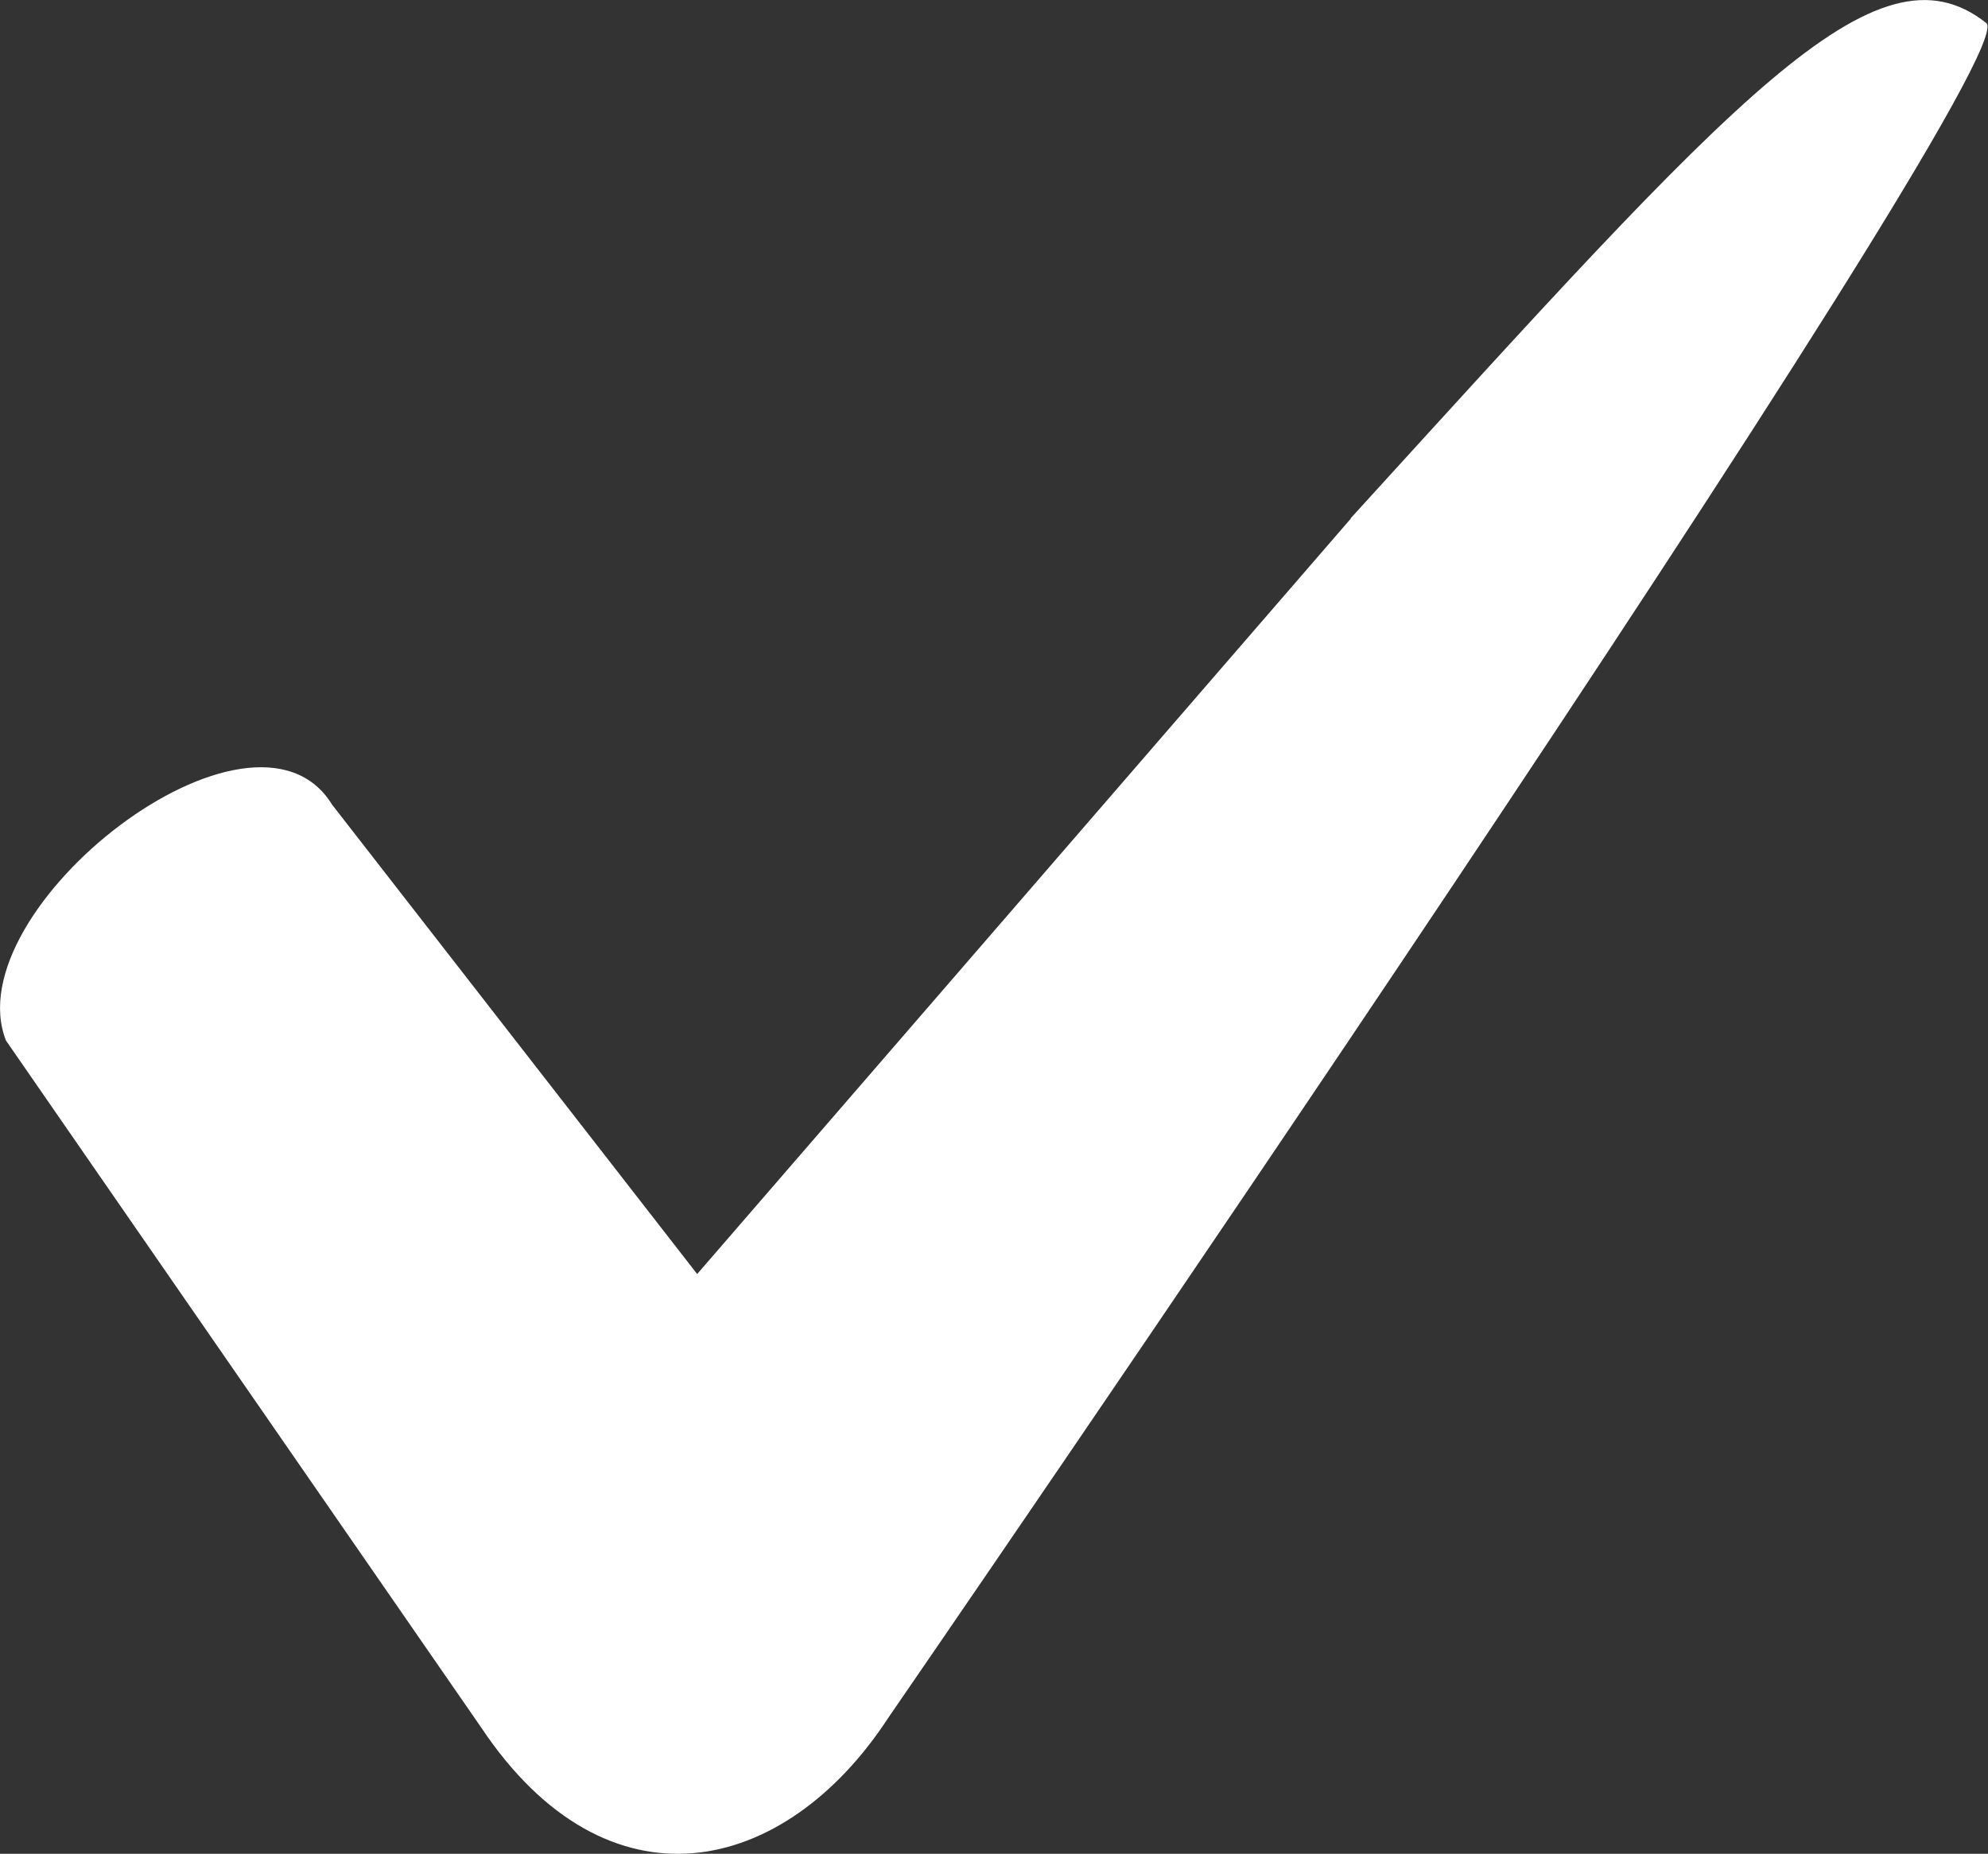 <svg id="Groupe_18" data-name="Groupe 18" xmlns="http://www.w3.org/2000/svg" xmlns:xlink="http://www.w3.org/1999/xlink" width="18.053" height="16.838" viewBox="0 0 18.053 16.838">
  <rect x="0" y="0" width="18.053" height="16.838" fill="#333333" stroke="none"/>
  <defs>
    <clipPath id="clip-path">
      <rect id="Rectangle_81" data-name="Rectangle 81" width="18.053" height="16.838" fill="#fff"/>
    </clipPath>
  </defs>
  <g id="Groupe_17" data-name="Groupe 17" clip-path="url(#clip-path)">
    <path id="Tracé_1155" data-name="Tracé 1155" d="M12.268,4.708,6.331,11.571,3.016,7.308C2.3,6.141-.413,8.256.054,9.45l4.313,6.236c1.148,1.724,2.759,1.358,3.7-.085,0,0,10.374-15.072,9.97-15.393-1-.793-2.283.668-5.773,4.5" transform="translate(0 0.001)" fill="#fff"/>
  </g>
</svg>
